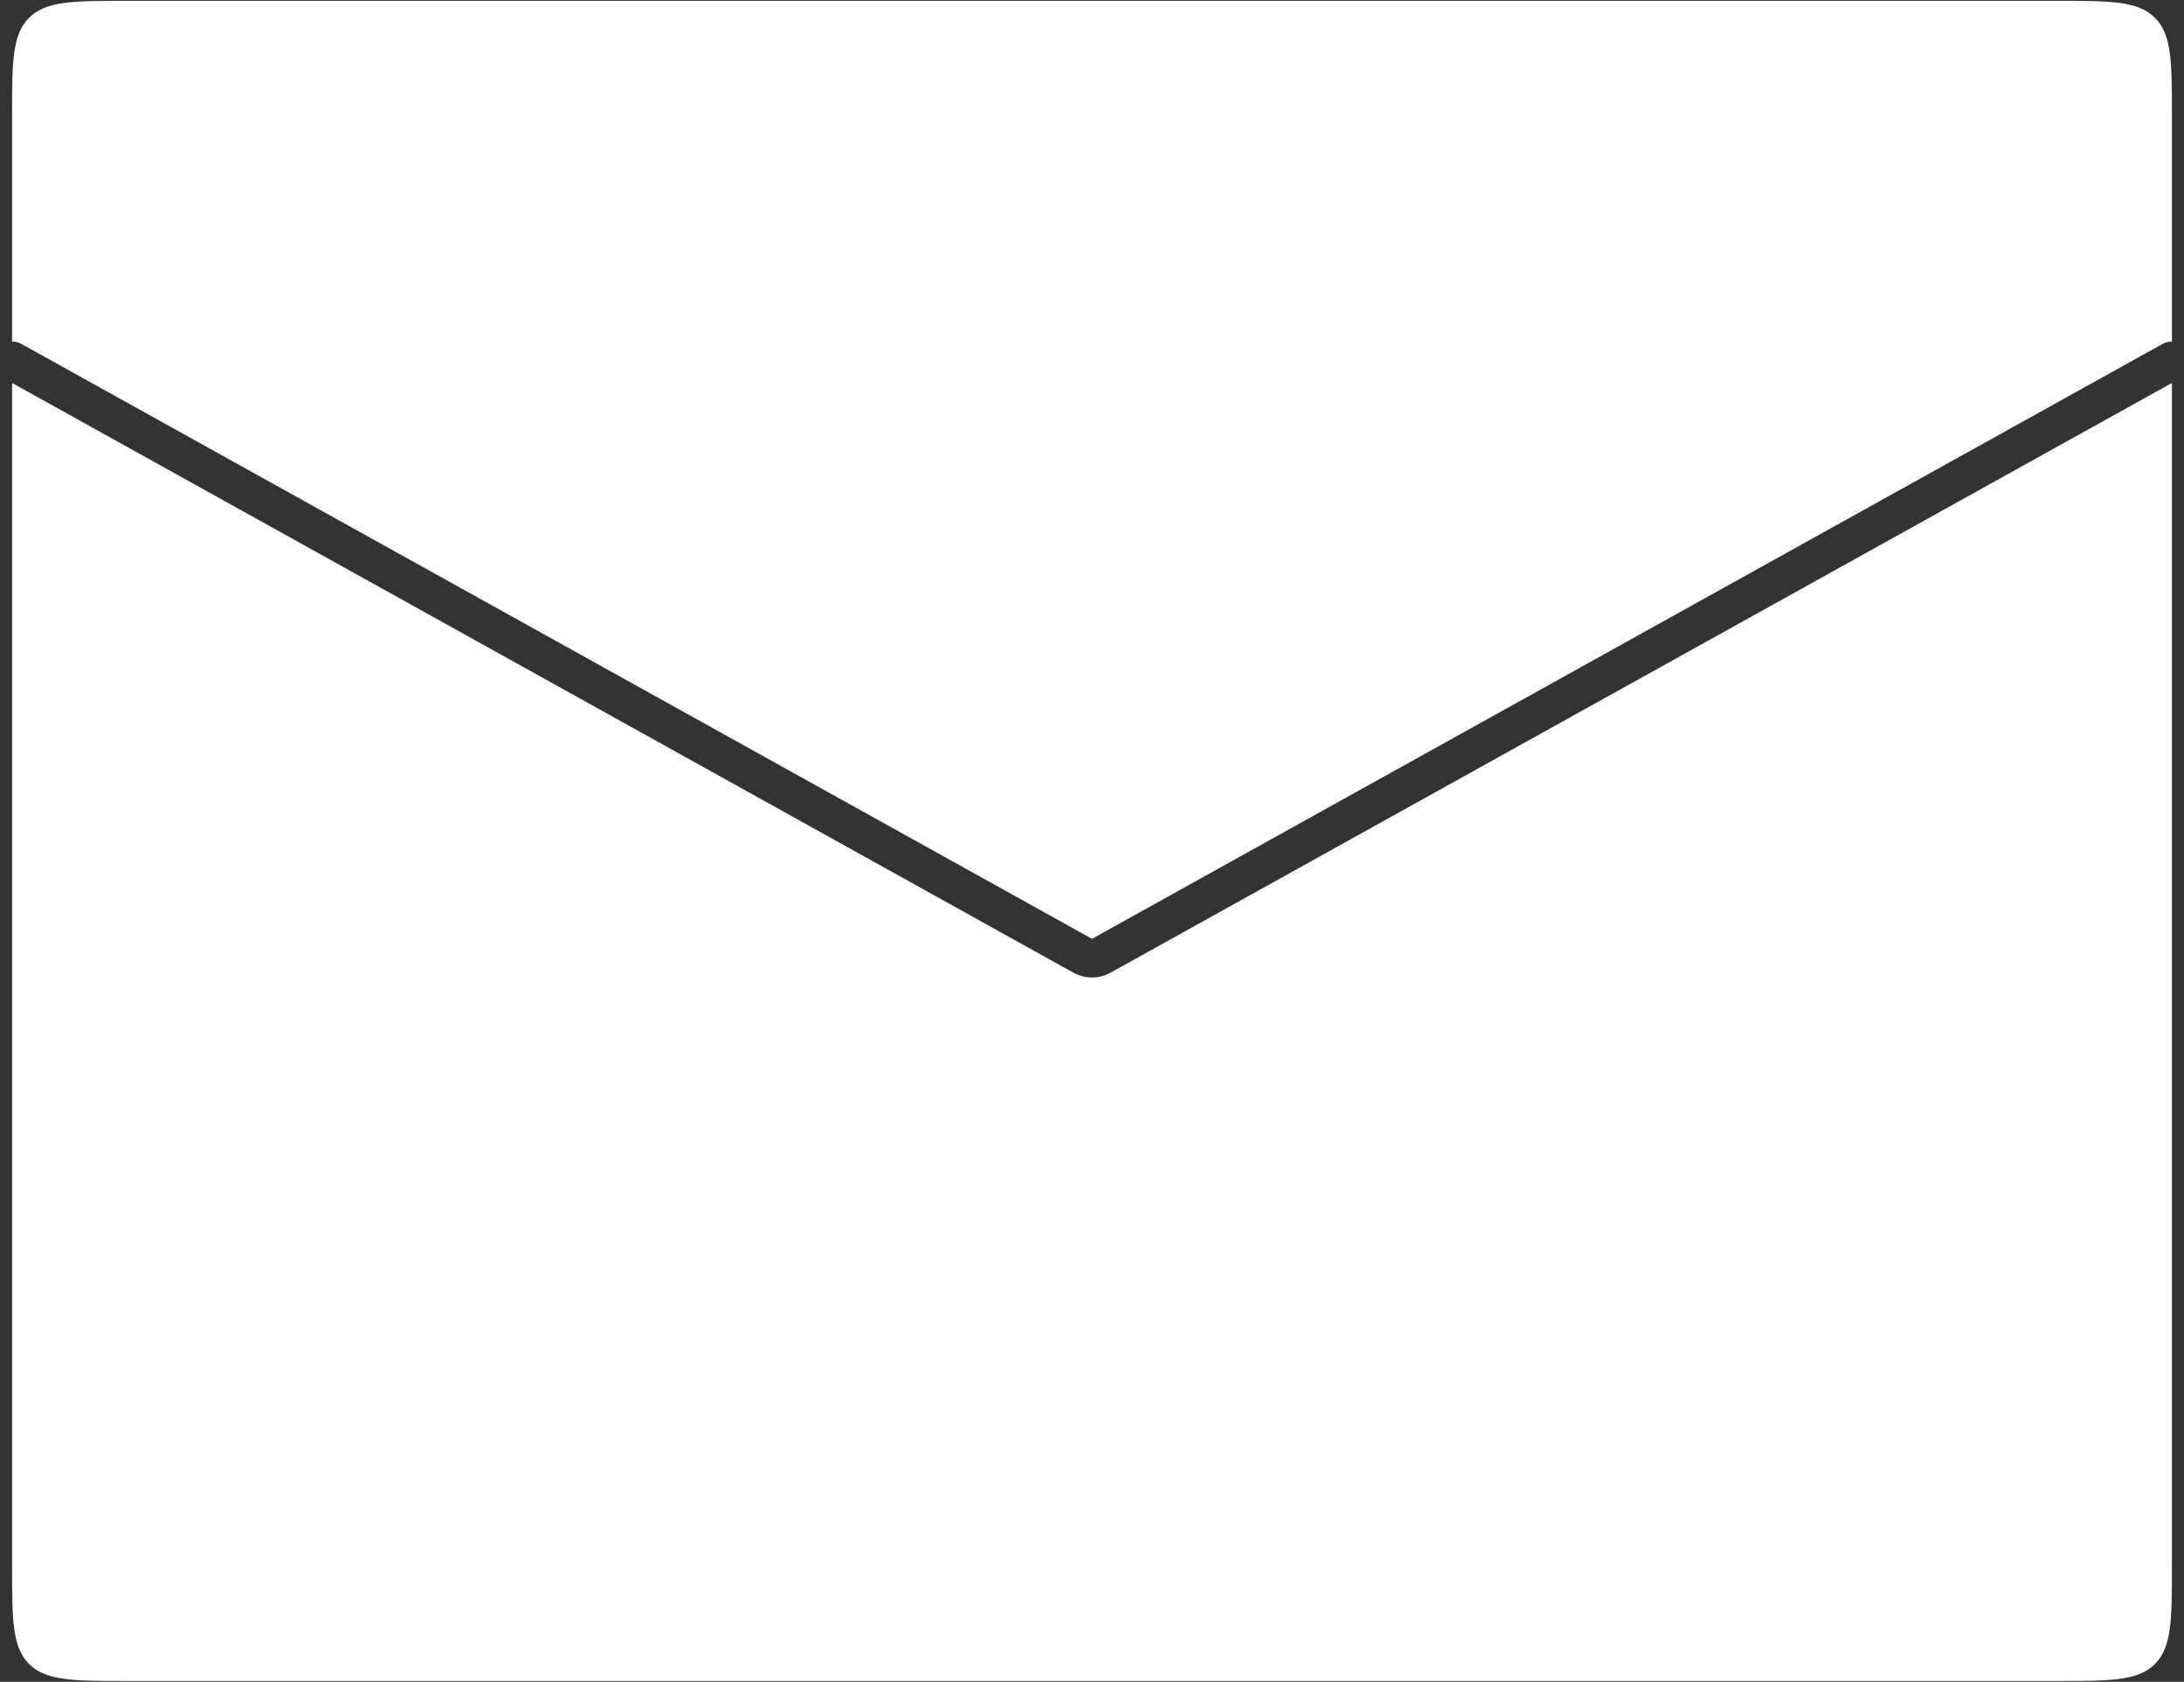 <svg width="113" height="87" viewBox="0 0 113 87" fill="none" xmlns="http://www.w3.org/2000/svg">
<rect x="0" y="0" width="113" height="87" fill="#333333" stroke="none"/>
<path fill-rule="evenodd" clip-rule="evenodd" d="M1.504 0.92C0.625 1.799 0.625 3.213 0.625 6.042V17.666C0.79 17.666 0.957 17.707 1.111 17.792L56.5 48.564L111.889 17.792C112.043 17.707 112.21 17.666 112.375 17.666V6.042C112.375 3.213 112.375 1.799 111.496 0.92C110.618 0.042 109.203 0.042 106.375 0.042H6.625C3.797 0.042 2.382 0.042 1.504 0.92ZM112.375 19.811L57.471 50.312C56.867 50.648 56.133 50.648 55.529 50.312L0.625 19.811V80.958C0.625 83.787 0.625 85.201 1.504 86.079C2.382 86.958 3.797 86.958 6.625 86.958H106.375C109.203 86.958 110.618 86.958 111.496 86.079C112.375 85.201 112.375 83.787 112.375 80.958V19.811Z" fill="white"/>
</svg>
